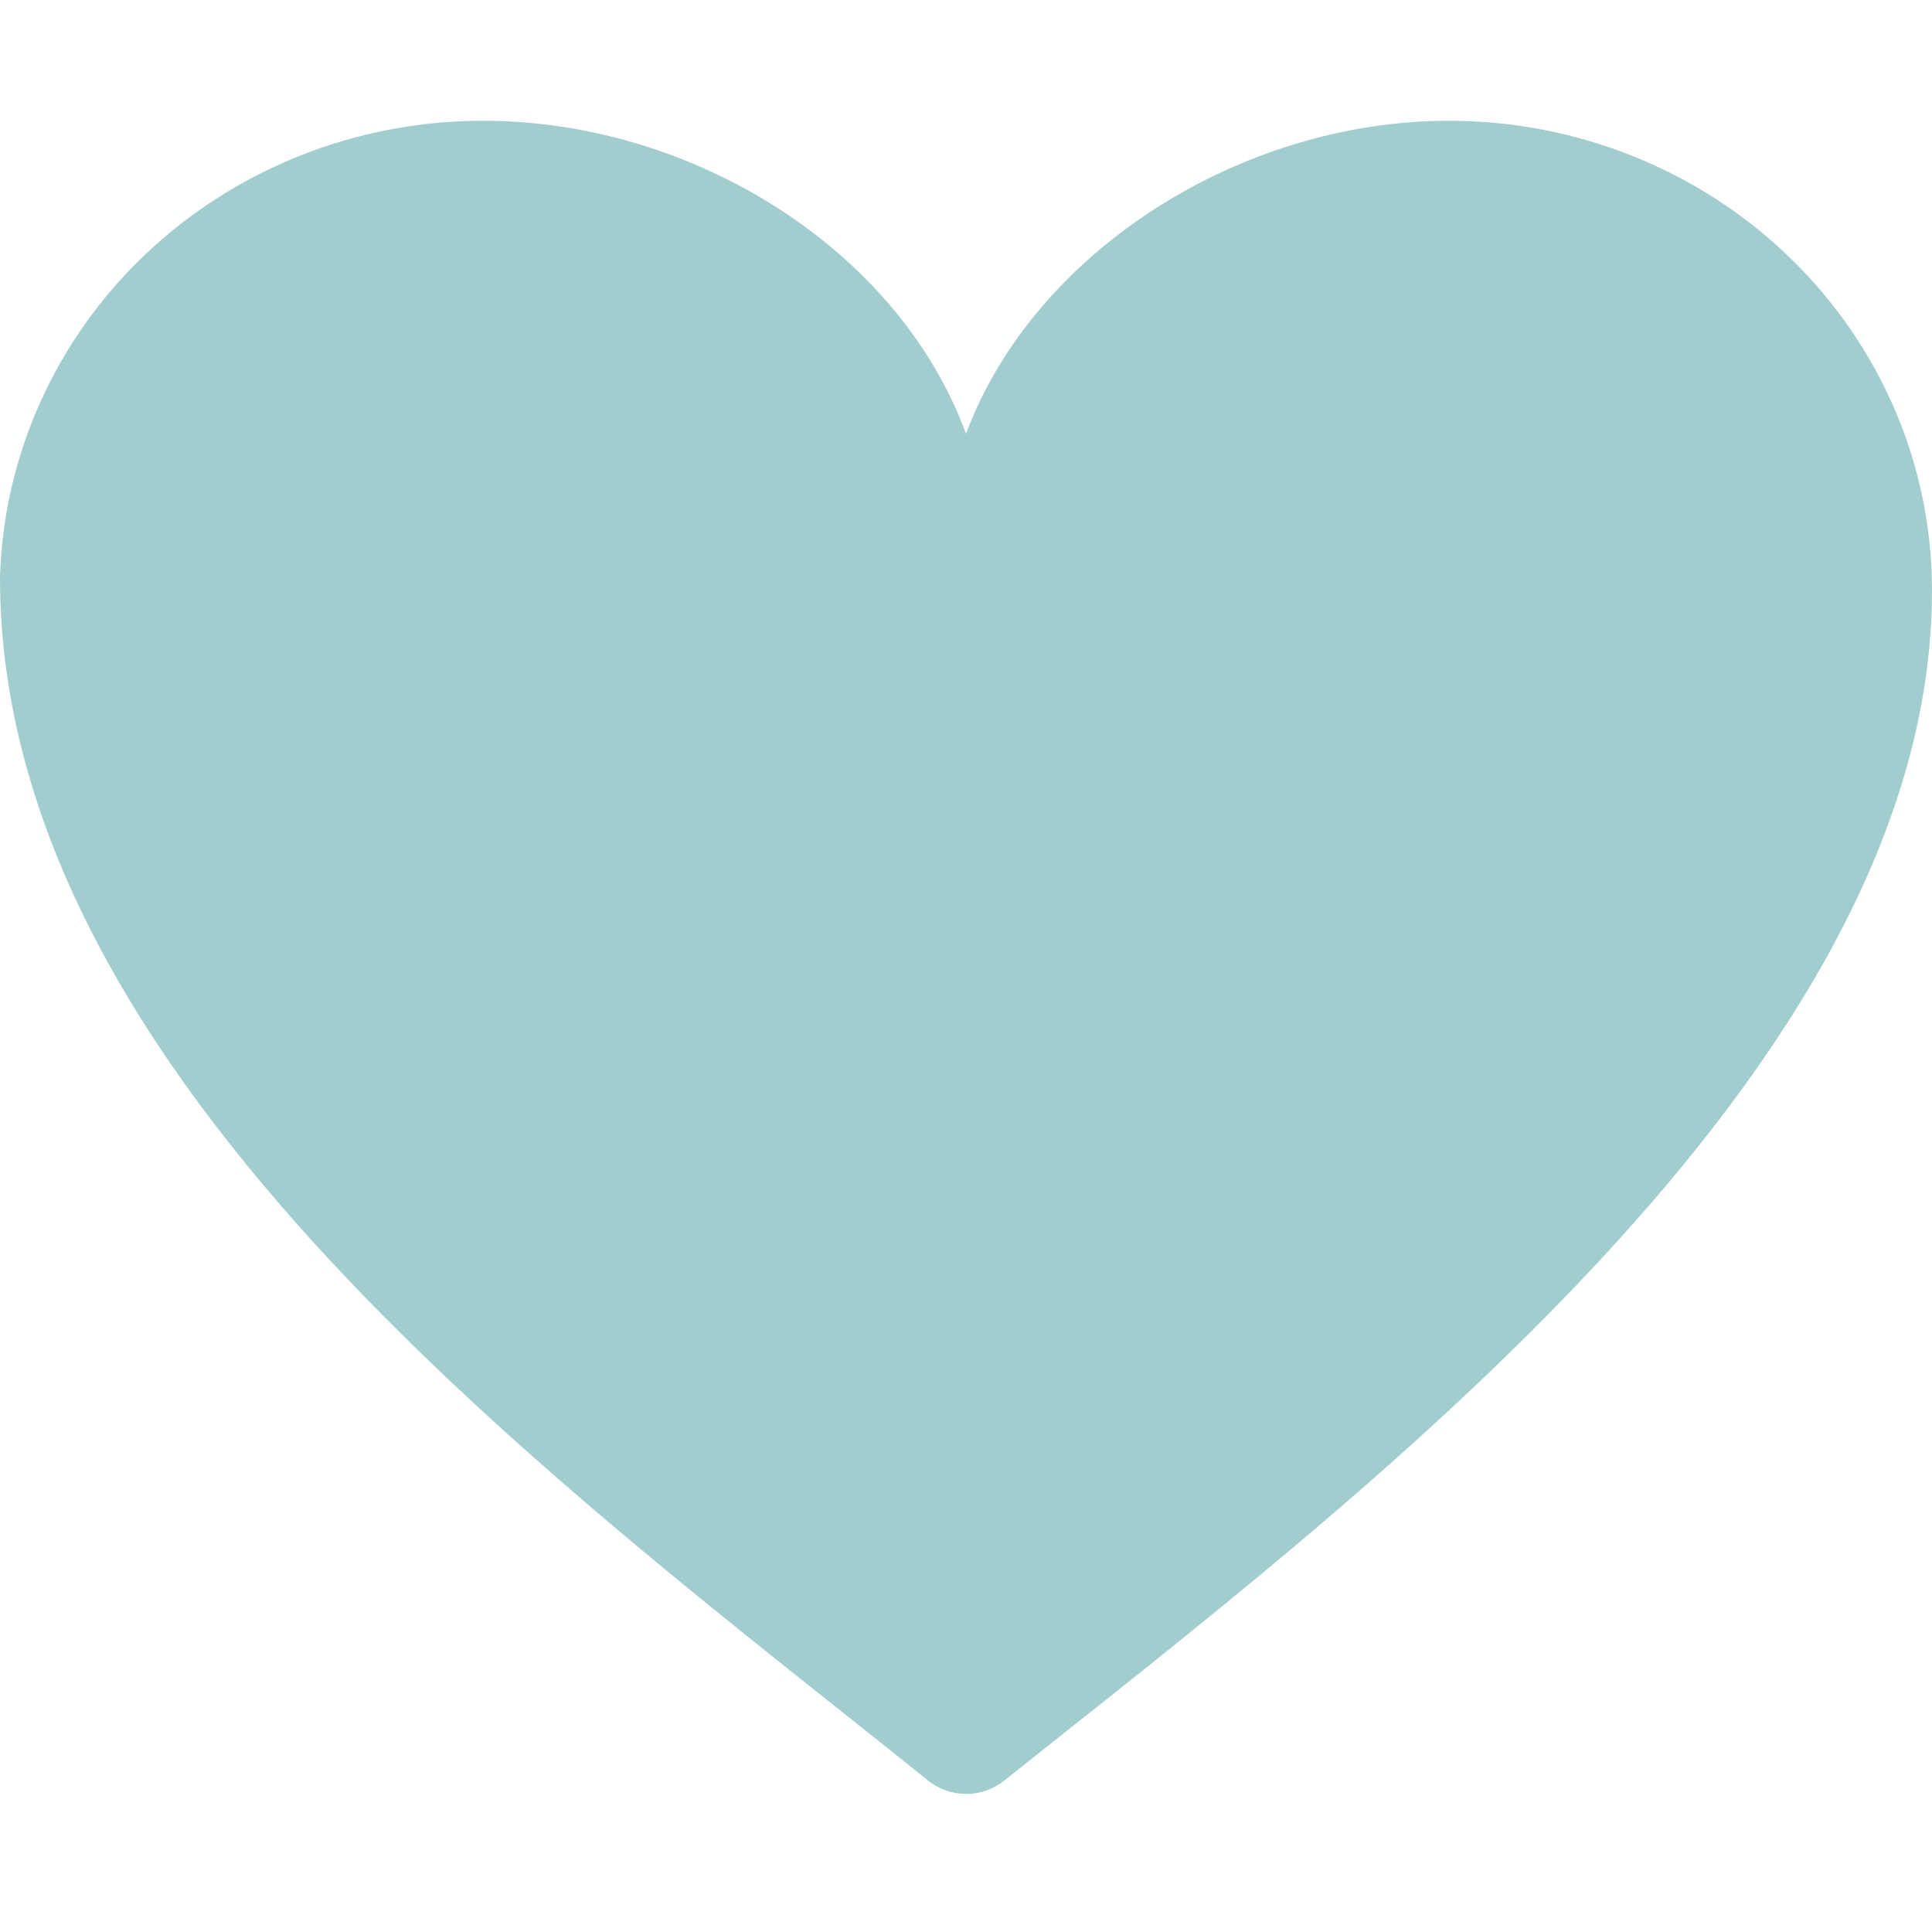 <svg width="32" height="32" viewBox="0 0 32 32" fill="none" xmlns="http://www.w3.org/2000/svg">
<path d="M32 9.778C32 7.715 31.157 5.737 29.657 4.278C28.157 2.819 26.122 2 24 2C20.533 2 17.12 4.178 16 7.185C14.88 4.126 11.467 2 8 2C5.915 1.999 3.912 2.79 2.417 4.204C0.923 5.618 0.056 7.544 0 9.57C0 17.904 9.401 24.689 15.37 29.49C15.739 29.786 16.262 29.788 16.632 29.493C22.39 24.899 32 17.744 32 9.778Z" fill="#A1CDCE"/>
</svg>
